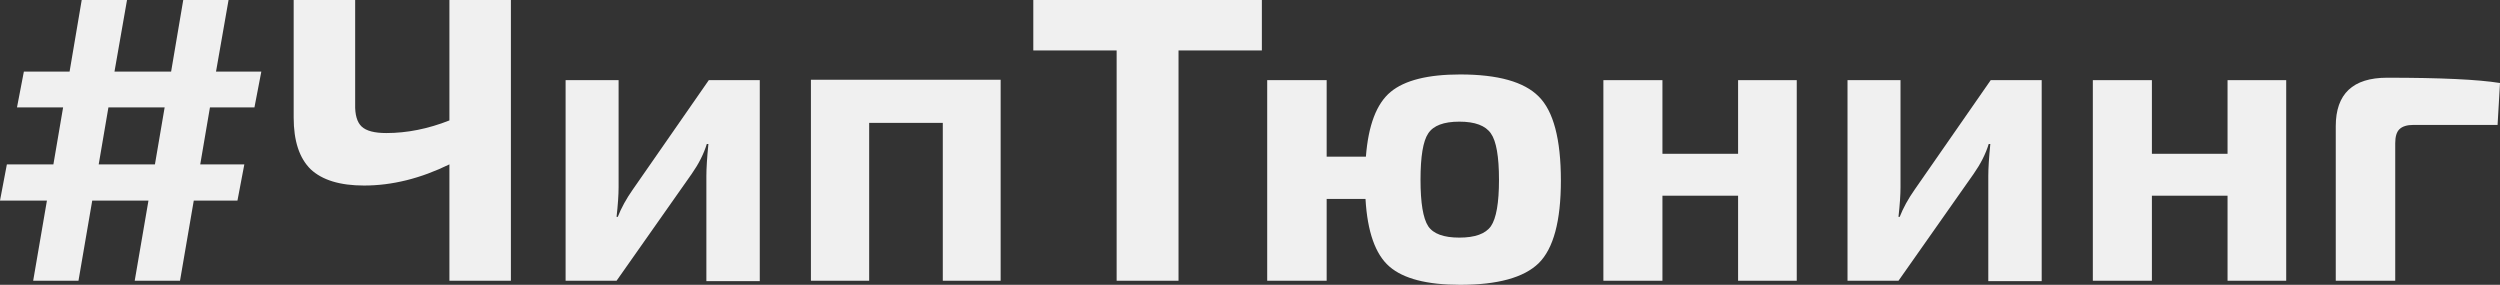 <?xml version="1.0" encoding="UTF-8"?> <svg xmlns="http://www.w3.org/2000/svg" width="632" height="72" viewBox="0 0 632 72" fill="none"><rect x="0" y="0" width="632" height="72" fill="#333333" stroke="none"/> <path d="M53.075 27.154L50.621 41.554H61.767L60.029 50.709H48.984L45.507 70.971H34.054L37.531 50.709H23.316L19.839 70.971H8.386L11.863 50.709H0L1.738 41.554H13.499L15.953 27.154H4.295L6.034 18.103H17.589L20.657 0H32.111L28.941 18.103H43.258L46.325 0H57.779L54.609 18.103H66.062L64.324 27.154H53.075ZM41.621 27.154H27.407L24.952 41.554H39.167L41.621 27.154Z" fill="#F0F0F0"></path> <path d="M129.155 0V70.971H113.611V41.554C106.316 45.12 99.124 46.903 92.033 46.903C85.966 46.903 81.466 45.531 78.535 42.789C75.671 39.977 74.24 35.623 74.24 29.726V0H89.784V26.331C89.716 29.006 90.261 30.891 91.42 31.989C92.579 33.086 94.658 33.634 97.658 33.634C102.907 33.634 108.225 32.571 113.611 30.446V0H129.155Z" fill="#F0F0F0"></path> <path d="M192.071 71.074H178.572V44.537C178.572 42.549 178.742 39.84 179.083 36.411H178.674C177.924 38.88 176.663 41.383 174.89 43.92L155.869 70.971H142.984V20.263H156.381V47.314C156.381 49.234 156.21 51.737 155.869 54.823H156.176C157.062 52.56 158.324 50.263 159.96 47.931L179.185 20.263H192.071V71.074Z" fill="#F0F0F0"></path> <path d="M252.963 20.16V70.971H238.339V31.063H219.727V70.971H205.001V20.16H252.963Z" fill="#F0F0F0"></path> <path d="M318.998 12.754H297.931V70.971H282.285V12.754H261.219V0H318.998V12.754Z" fill="#F0F0F0"></path> <path d="M335.381 39.6H345.3C345.914 31.646 347.993 26.194 351.538 23.246C355.083 20.297 360.947 18.823 369.128 18.823C378.672 18.823 385.285 20.674 388.967 24.377C392.717 28.08 394.591 35.177 394.591 45.669C394.591 55.886 392.717 62.846 388.967 66.549C385.217 70.183 378.604 72 369.128 72C360.742 72 354.777 70.457 351.231 67.371C347.686 64.286 345.675 58.594 345.198 50.297H335.381V70.971H320.348V20.263H335.381V39.6ZM361.049 57.189C362.344 59.109 364.969 60.069 368.923 60.069C372.877 60.069 375.536 59.109 376.9 57.189C378.263 55.2 378.945 51.291 378.945 45.463C378.945 39.566 378.263 35.657 376.9 33.737C375.536 31.749 372.877 30.754 368.923 30.754C364.969 30.754 362.344 31.749 361.049 33.737C359.753 35.657 359.106 39.566 359.106 45.463C359.106 51.291 359.753 55.2 361.049 57.189Z" fill="#F0F0F0"></path> <path d="M454.217 20.263V70.971H439.388V49.474H420.265V70.971H405.335V20.263H420.265V38.88H439.388V20.263H454.217Z" fill="#F0F0F0"></path> <path d="M516.139 71.074H502.64V44.537C502.64 42.549 502.811 39.84 503.152 36.411H502.743C501.993 38.88 500.731 41.383 498.959 43.92L479.938 70.971H467.052V20.263H480.449V47.314C480.449 49.234 480.279 51.737 479.938 54.823H480.244C481.131 52.56 482.392 50.263 484.028 47.931L503.254 20.263H516.139V71.074Z" fill="#F0F0F0"></path> <path d="M577.952 20.263V70.971H563.124V49.474H544V70.971H529.07V20.263H544V38.88H563.124V20.263H577.952Z" fill="#F0F0F0"></path> <path d="M590.481 70.971V31.886C590.481 23.726 594.81 19.646 603.468 19.646C616.967 19.646 626.478 20.091 632 20.983L631.386 31.577H610.116C608.479 31.577 607.286 31.954 606.536 32.709C605.855 33.394 605.514 34.56 605.514 36.206V70.971H590.481Z" fill="#F0F0F0"></path> </svg> 